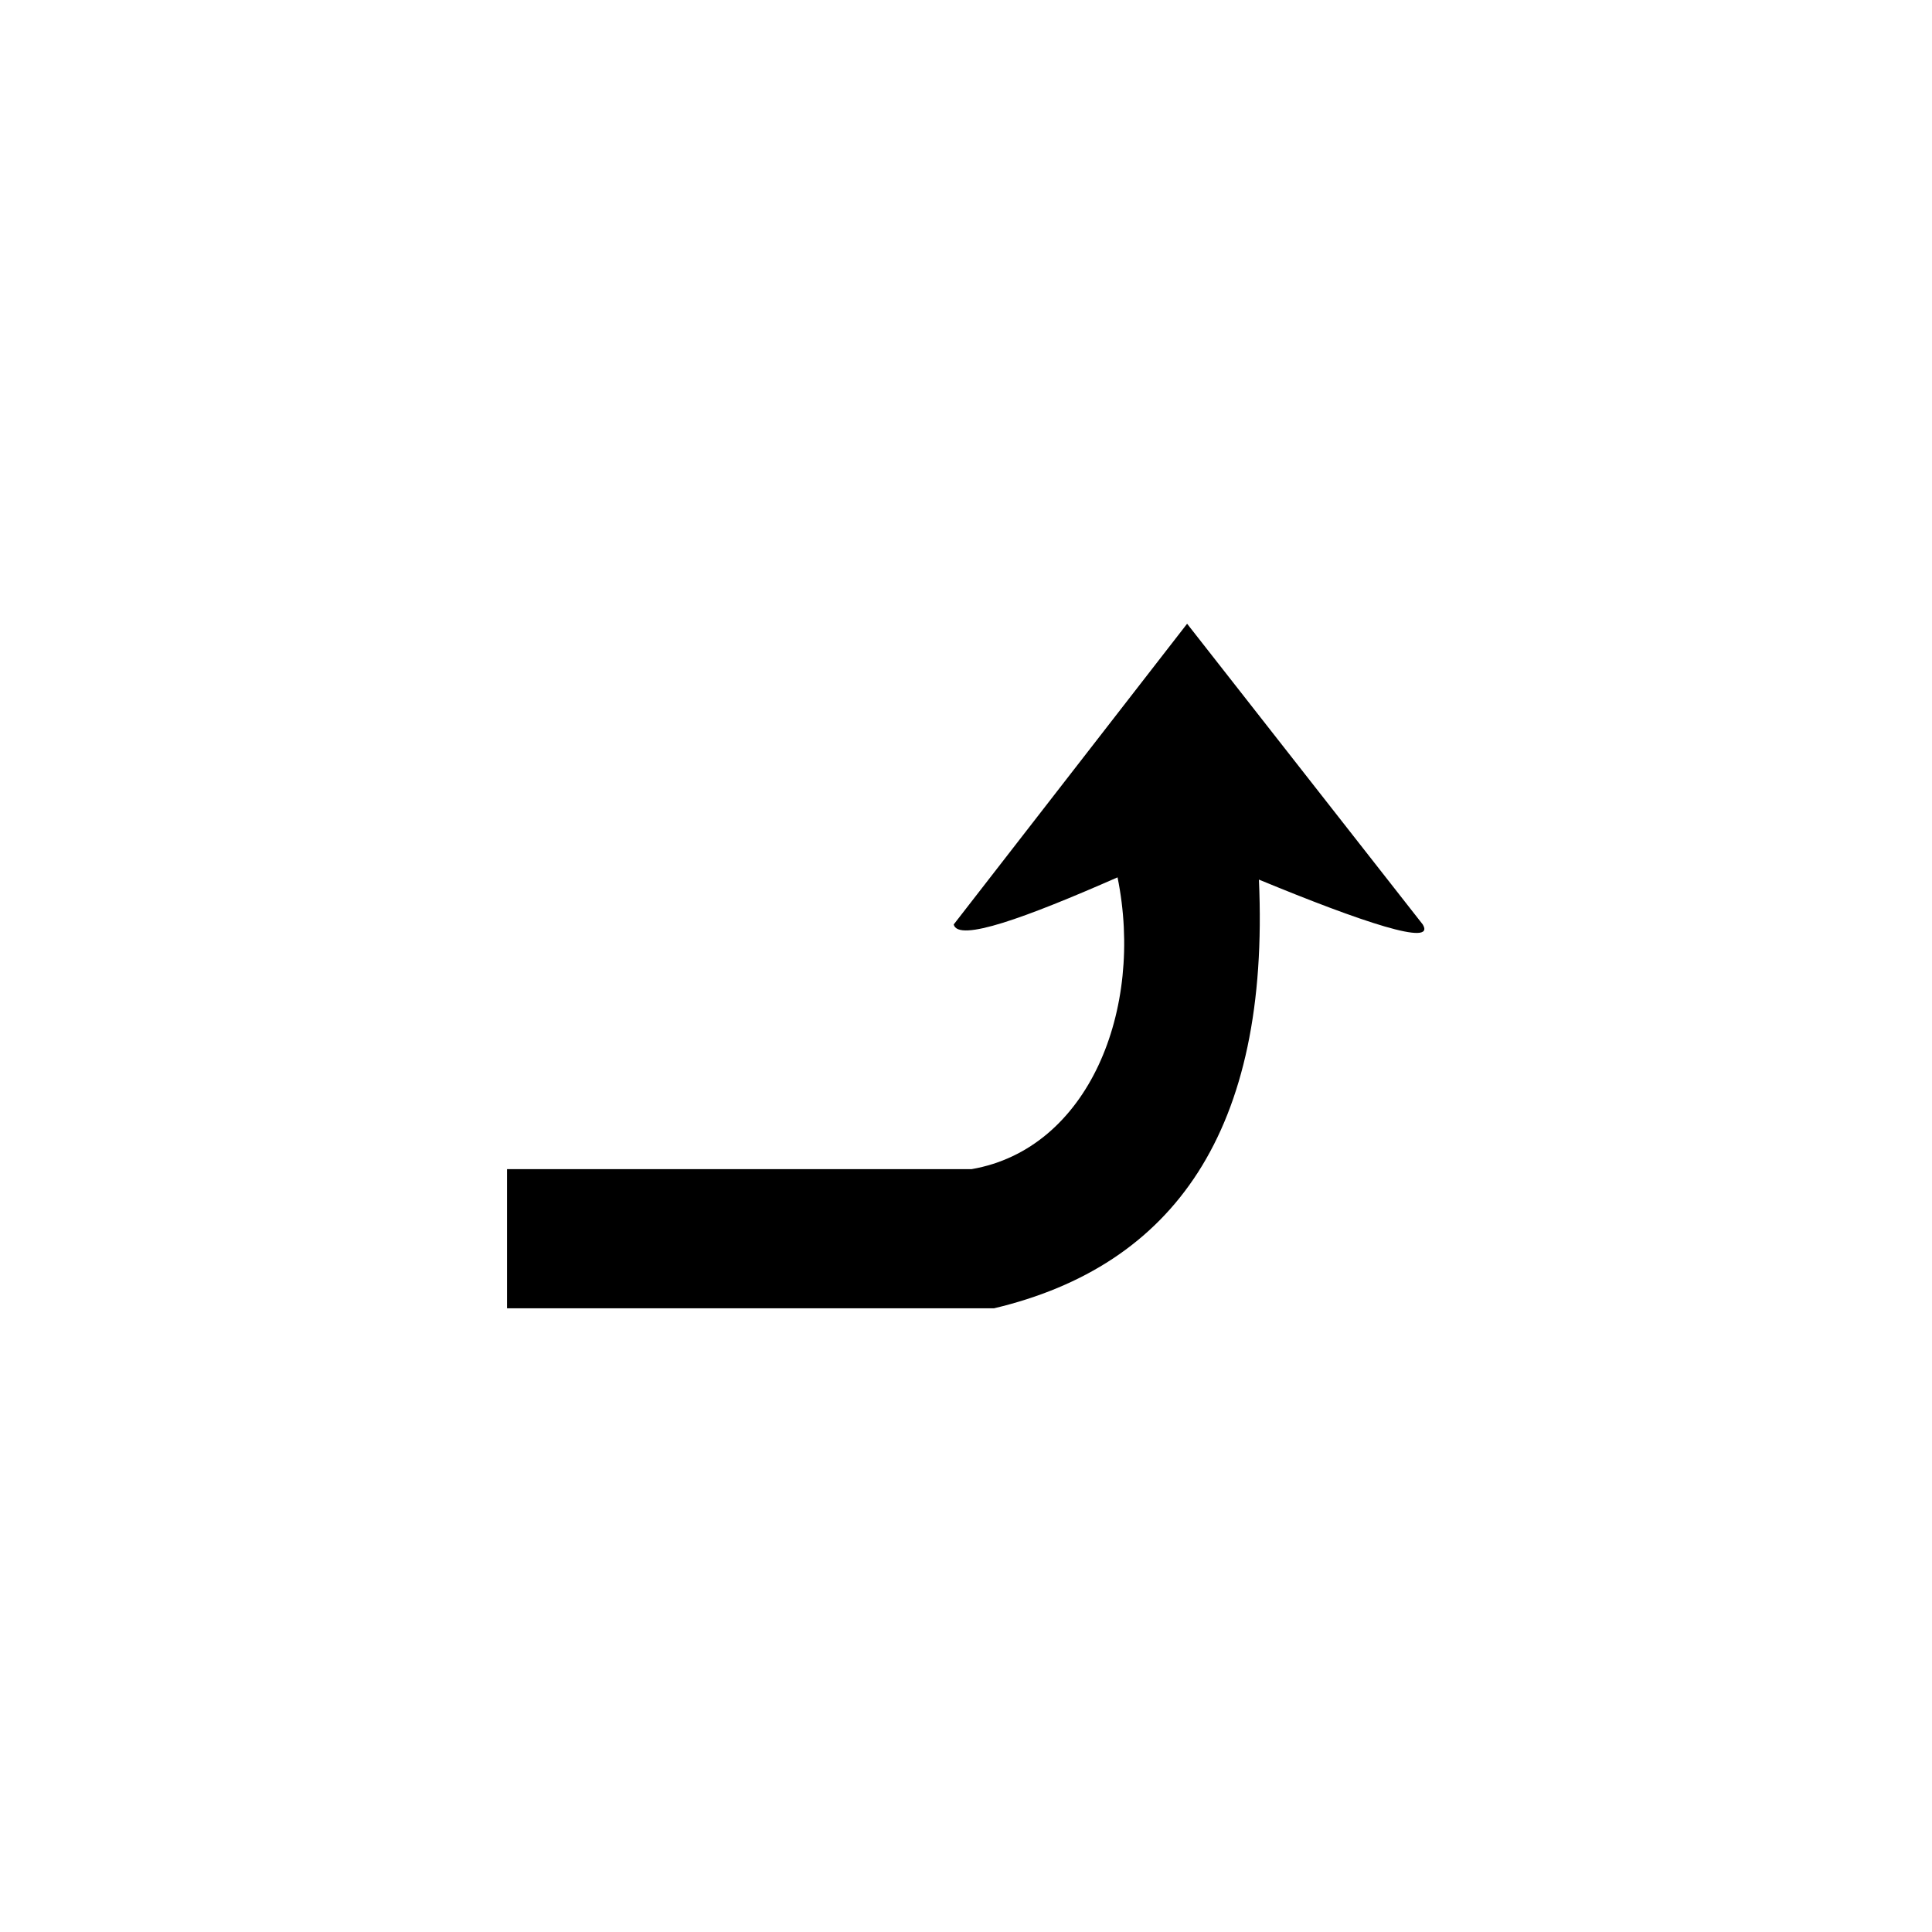 <?xml version="1.0" encoding="UTF-8"?>
<!-- The Best Svg Icon site in the world: iconSvg.co, Visit us! https://iconsvg.co -->
<svg fill="#000000" width="800px" height="800px" version="1.1" viewBox="144 144 512 512" xmlns="http://www.w3.org/2000/svg">
 <path d="m458.59 309.29 62.457 79.707c3.57 5.949-16.059-0.594-43.422-11.895 2.973 66.621-22.602 102.31-70.188 113.61h-129.07v-36.879h123.13c30.93-5.352 45.801-42.23 38.664-77.324-24.387 10.707-42.23 17.25-43.422 12.492l61.859-79.707z" fill-rule="evenodd"/>
</svg>